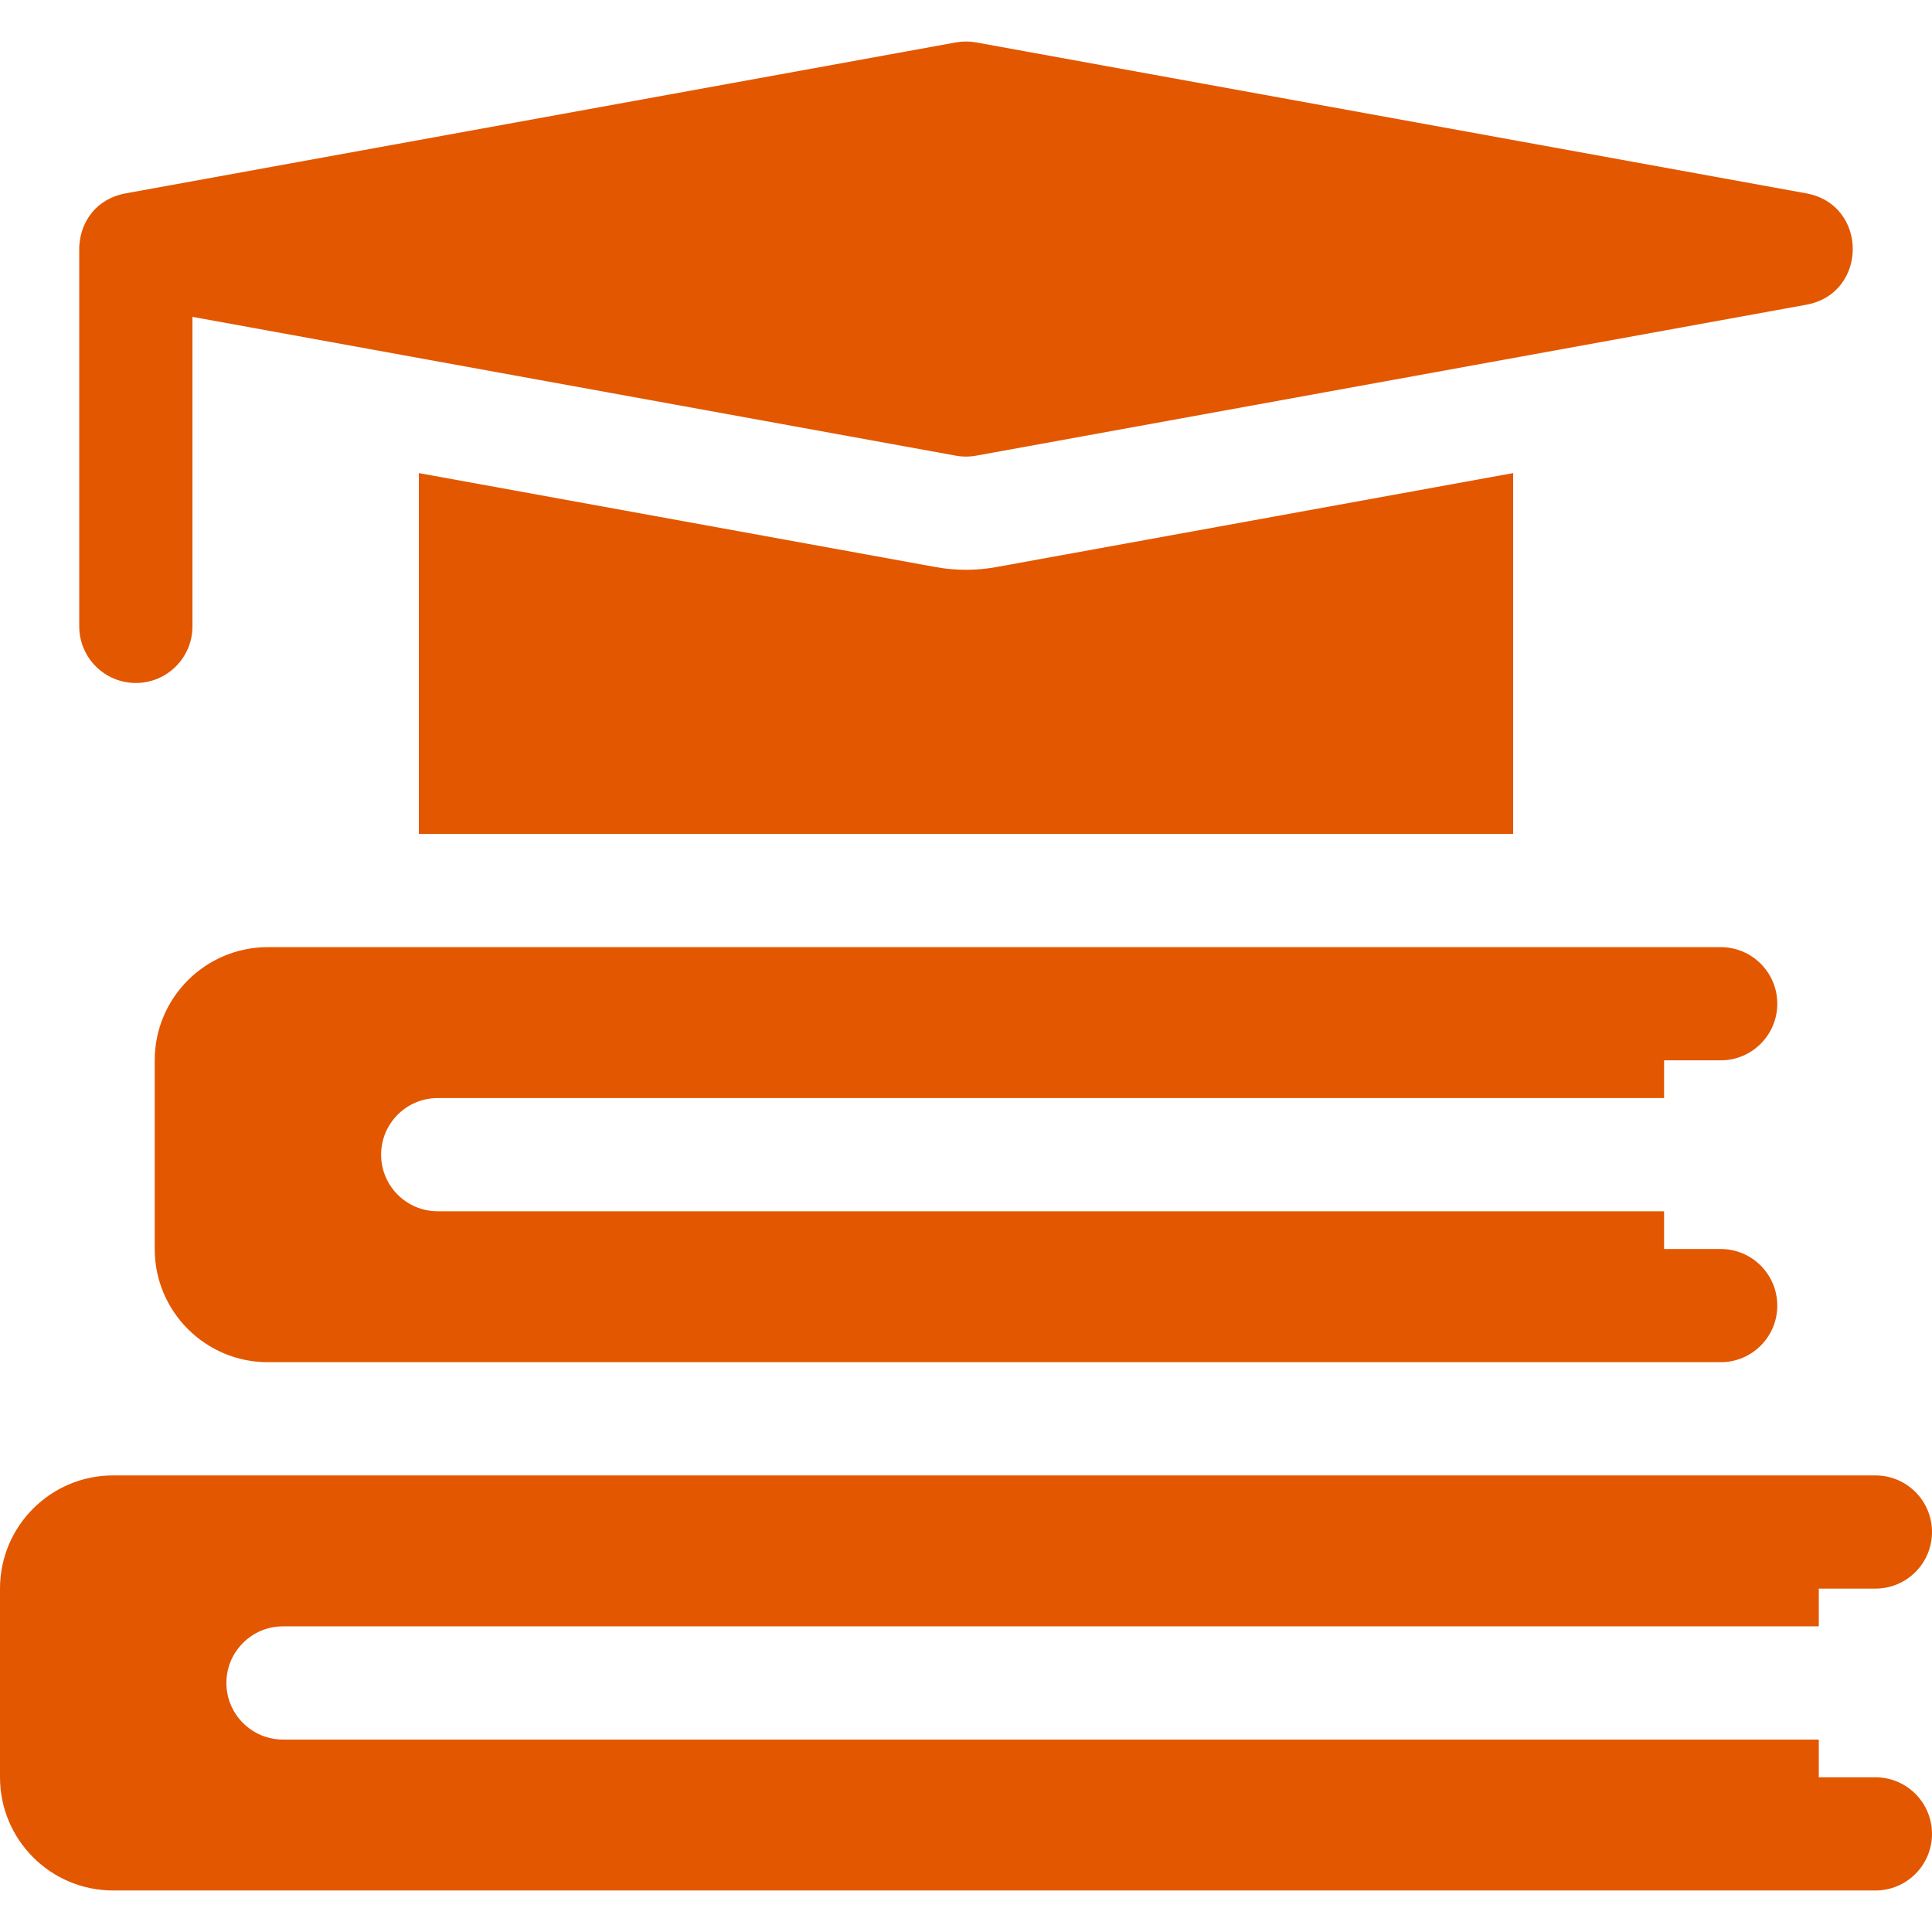 <svg xmlns="http://www.w3.org/2000/svg" xmlns:xlink="http://www.w3.org/1999/xlink" xmlns:svgjs="http://svgjs.com/svgjs" width="512" height="512" x="0" y="0" viewBox="0 0 512 512" style="enable-background:new 0 0 512 512" xml:space="preserve" class=""><g><g xmlns="http://www.w3.org/2000/svg"><path d="m36 181c8.284 0 15-6.716 15-15v-82.027l202.317 36.785c1.774.323 3.592.323 5.367 0l220-40c16.422-2.986 16.422-26.53 0-29.516l-220-40c-1.774-.323-3.592-.323-5.367 0l-220 40c-7.799 1.418-11.886 7.472-12.279 13.758h-.038v.994.013 99.993c0 8.284 6.716 15 15 15z" fill="#e35700" data-original="#000000" class=""></path><path d="m497 471h-15v-10h-407c-8.284 0-15-6.716-15-15s6.716-15 15-15h407v-10h15c8.284 0 15-6.716 15-15s-6.716-15-15-15h-467c-16.569 0-30 13.431-30 30v50c0 16.569 13.431 30 30 30h467c8.284 0 15-6.716 15-15s-6.716-15-15-15z" fill="#e35700" data-original="#000000" class=""></path><path d="m264.05 150.275c-2.646.481-5.356.726-8.05.726s-5.404-.245-8.054-.727l-136.946-24.9v95.626h290v-95.626z" fill="#e35700" data-original="#000000" class=""></path><path d="m116 291h325v-10h15c8.284 0 15-6.716 15-15s-6.716-15-15-15h-385c-16.569 0-30 13.431-30 30v50c0 16.569 13.431 30 30 30h385c8.284 0 15-6.716 15-15s-6.716-15-15-15h-15v-10h-325c-8.284 0-15-6.716-15-15s6.716-15 15-15z" fill="#e35700" data-original="#000000" class=""></path></g></g></svg>